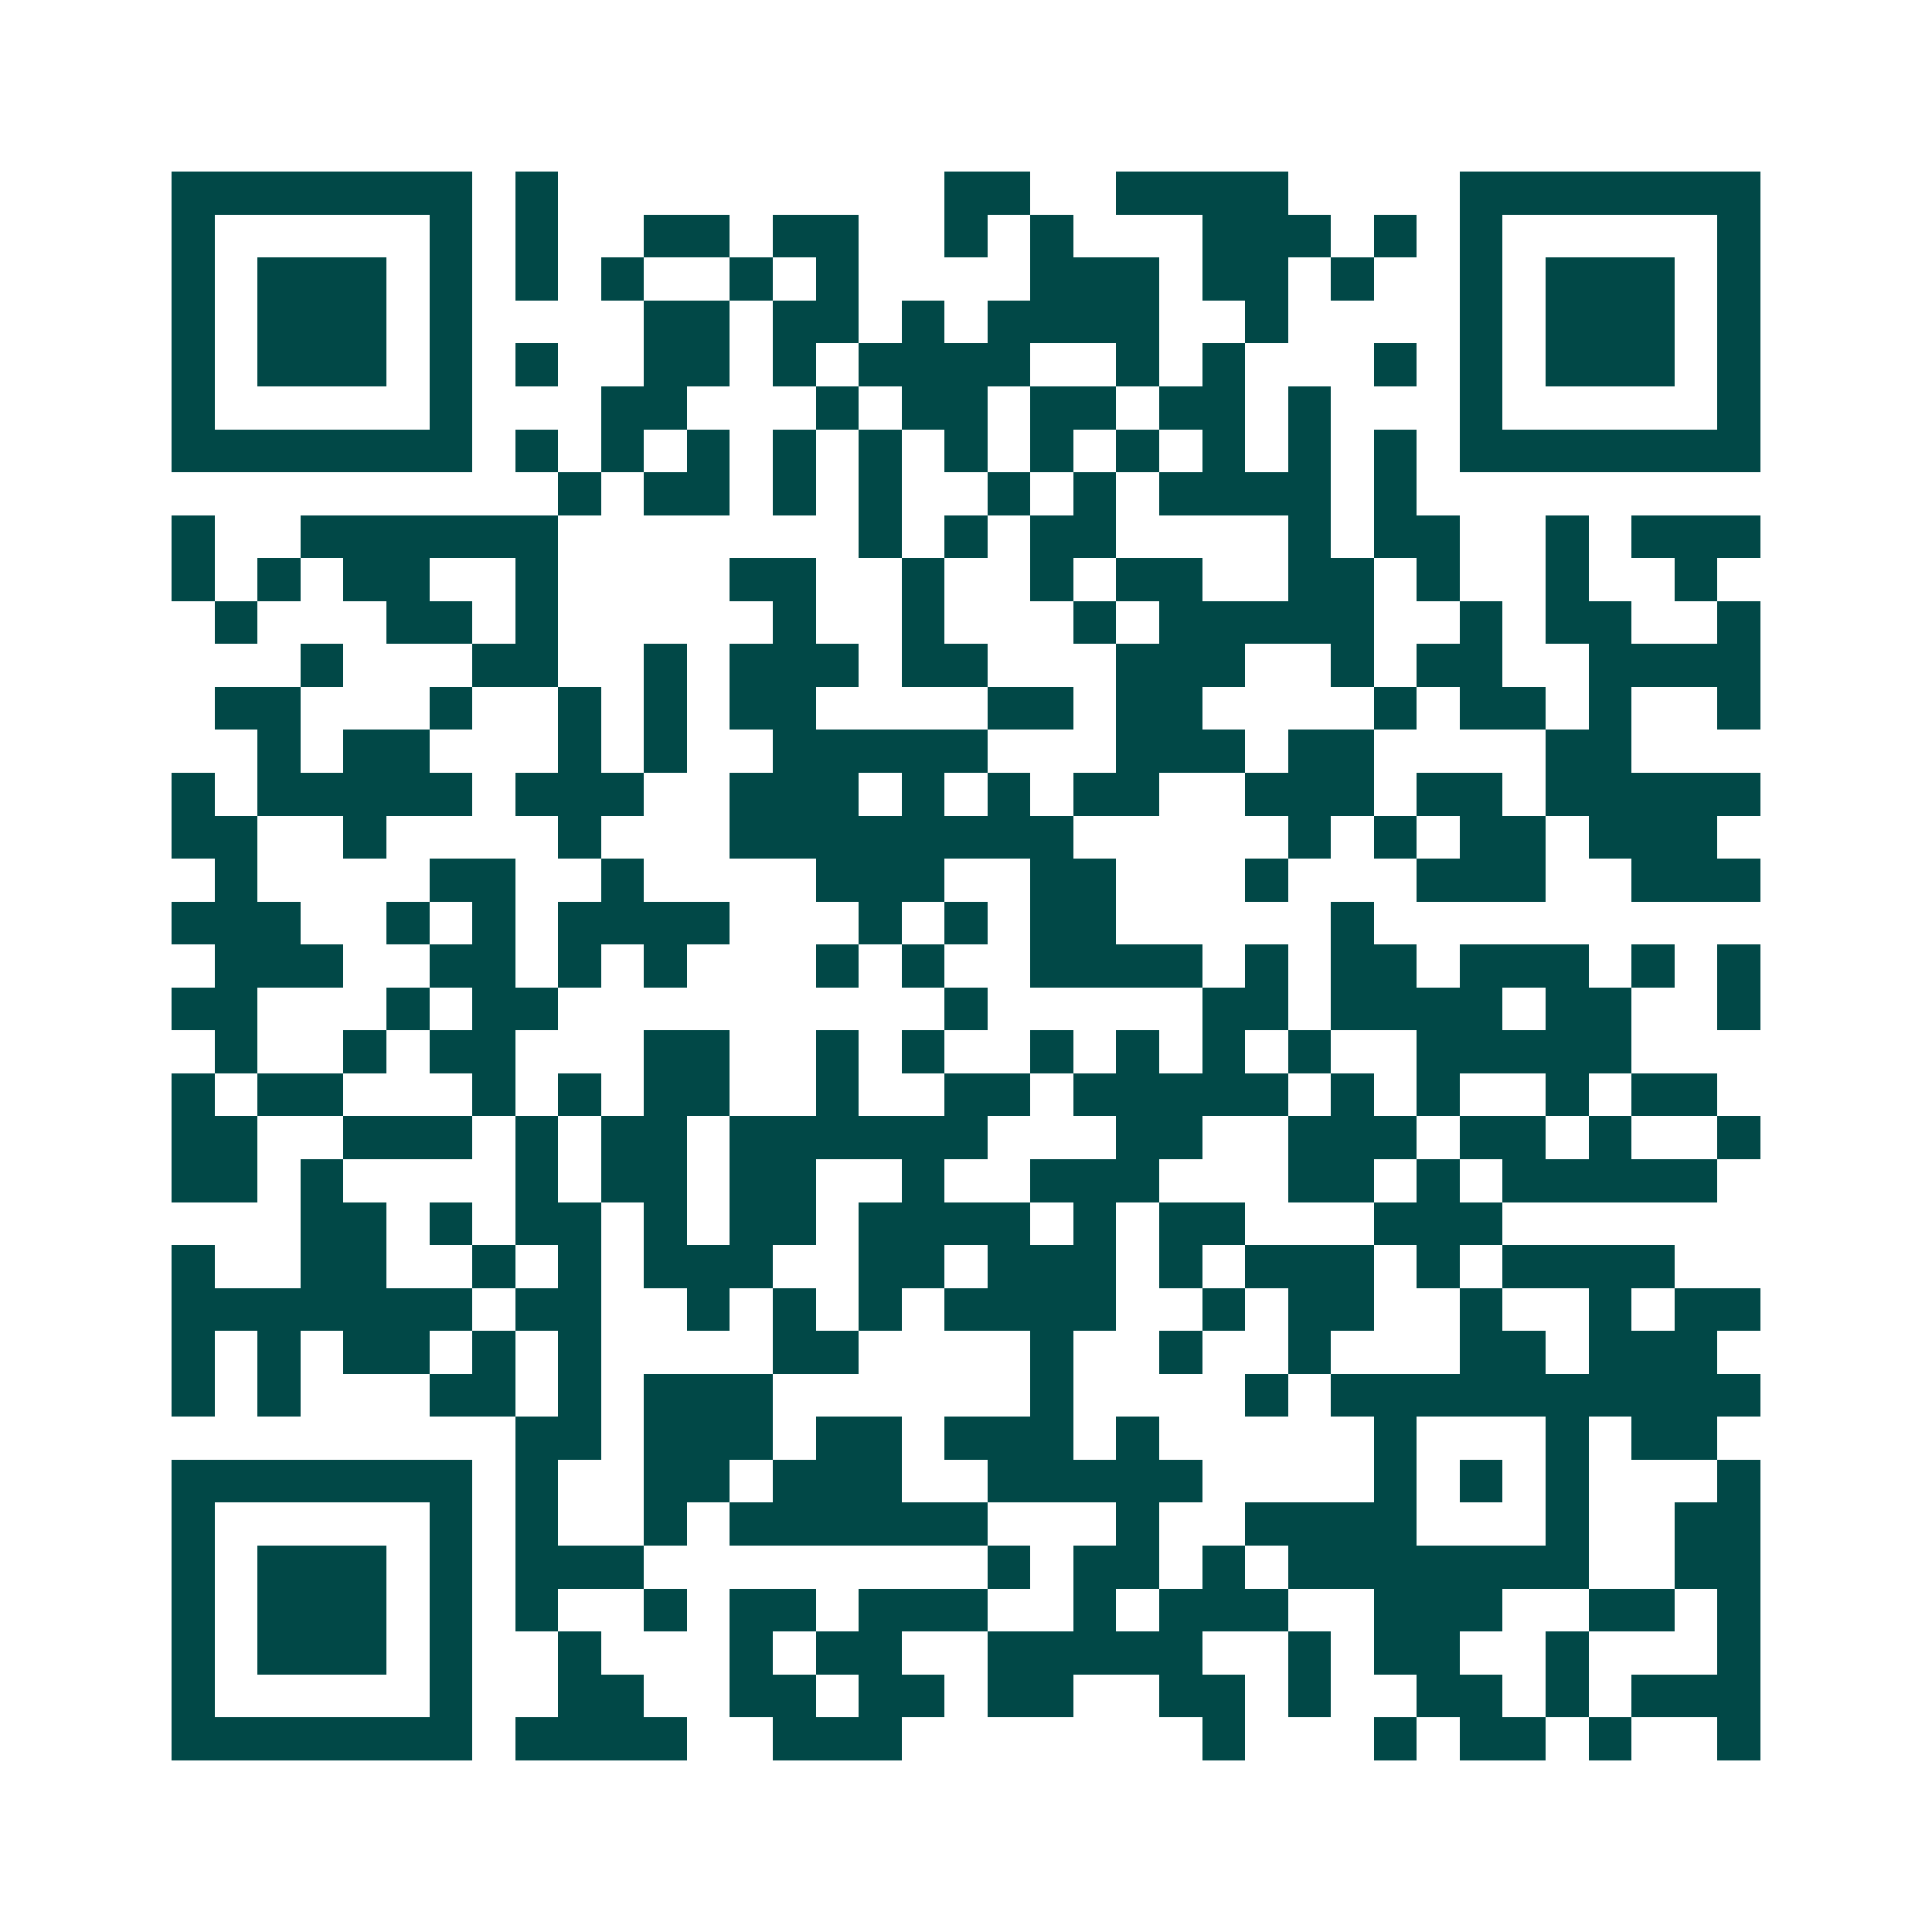 <svg xmlns="http://www.w3.org/2000/svg" width="200" height="200" viewBox="0 0 45 45" shape-rendering="crispEdges"><path fill="#ffffff" d="M0 0h45v45H0z"/><path stroke="#014847" d="M4 4.5h7m1 0h1m9 0h2m2 0h4m4 0h7M4 5.5h1m5 0h1m1 0h1m2 0h2m1 0h2m2 0h1m1 0h1m3 0h3m1 0h1m1 0h1m5 0h1M4 6.5h1m1 0h3m1 0h1m1 0h1m1 0h1m2 0h1m1 0h1m4 0h3m1 0h2m1 0h1m2 0h1m1 0h3m1 0h1M4 7.5h1m1 0h3m1 0h1m4 0h2m1 0h2m1 0h1m1 0h4m2 0h1m4 0h1m1 0h3m1 0h1M4 8.5h1m1 0h3m1 0h1m1 0h1m2 0h2m1 0h1m1 0h4m2 0h1m1 0h1m3 0h1m1 0h1m1 0h3m1 0h1M4 9.5h1m5 0h1m3 0h2m3 0h1m1 0h2m1 0h2m1 0h2m1 0h1m3 0h1m5 0h1M4 10.5h7m1 0h1m1 0h1m1 0h1m1 0h1m1 0h1m1 0h1m1 0h1m1 0h1m1 0h1m1 0h1m1 0h1m1 0h7M13 11.5h1m1 0h2m1 0h1m1 0h1m2 0h1m1 0h1m1 0h4m1 0h1M4 12.5h1m2 0h6m7 0h1m1 0h1m1 0h2m4 0h1m1 0h2m2 0h1m1 0h3M4 13.5h1m1 0h1m1 0h2m2 0h1m4 0h2m2 0h1m2 0h1m1 0h2m2 0h2m1 0h1m2 0h1m2 0h1M5 14.5h1m3 0h2m1 0h1m5 0h1m2 0h1m3 0h1m1 0h5m2 0h1m1 0h2m2 0h1M7 15.5h1m3 0h2m2 0h1m1 0h3m1 0h2m3 0h3m2 0h1m1 0h2m2 0h4M5 16.5h2m3 0h1m2 0h1m1 0h1m1 0h2m4 0h2m1 0h2m4 0h1m1 0h2m1 0h1m2 0h1M6 17.5h1m1 0h2m3 0h1m1 0h1m2 0h5m3 0h3m1 0h2m4 0h2M4 18.5h1m1 0h5m1 0h3m2 0h3m1 0h1m1 0h1m1 0h2m2 0h3m1 0h2m1 0h5M4 19.5h2m2 0h1m4 0h1m3 0h8m5 0h1m1 0h1m1 0h2m1 0h3M5 20.5h1m4 0h2m2 0h1m4 0h3m2 0h2m3 0h1m3 0h3m2 0h3M4 21.5h3m2 0h1m1 0h1m1 0h4m3 0h1m1 0h1m1 0h2m5 0h1M5 22.5h3m2 0h2m1 0h1m1 0h1m3 0h1m1 0h1m2 0h4m1 0h1m1 0h2m1 0h3m1 0h1m1 0h1M4 23.5h2m3 0h1m1 0h2m9 0h1m5 0h2m1 0h4m1 0h2m2 0h1M5 24.5h1m2 0h1m1 0h2m3 0h2m2 0h1m1 0h1m2 0h1m1 0h1m1 0h1m1 0h1m2 0h5M4 25.5h1m1 0h2m3 0h1m1 0h1m1 0h2m2 0h1m2 0h2m1 0h5m1 0h1m1 0h1m2 0h1m1 0h2M4 26.5h2m2 0h3m1 0h1m1 0h2m1 0h6m3 0h2m2 0h3m1 0h2m1 0h1m2 0h1M4 27.5h2m1 0h1m4 0h1m1 0h2m1 0h2m2 0h1m2 0h3m3 0h2m1 0h1m1 0h5M7 28.5h2m1 0h1m1 0h2m1 0h1m1 0h2m1 0h4m1 0h1m1 0h2m3 0h3M4 29.5h1m2 0h2m2 0h1m1 0h1m1 0h3m2 0h2m1 0h3m1 0h1m1 0h3m1 0h1m1 0h4M4 30.5h7m1 0h2m2 0h1m1 0h1m1 0h1m1 0h4m2 0h1m1 0h2m2 0h1m2 0h1m1 0h2M4 31.5h1m1 0h1m1 0h2m1 0h1m1 0h1m4 0h2m4 0h1m2 0h1m2 0h1m3 0h2m1 0h3M4 32.5h1m1 0h1m3 0h2m1 0h1m1 0h3m6 0h1m4 0h1m1 0h10M12 33.5h2m1 0h3m1 0h2m1 0h3m1 0h1m5 0h1m3 0h1m1 0h2M4 34.5h7m1 0h1m2 0h2m1 0h3m2 0h5m4 0h1m1 0h1m1 0h1m3 0h1M4 35.5h1m5 0h1m1 0h1m2 0h1m1 0h6m3 0h1m2 0h4m3 0h1m2 0h2M4 36.5h1m1 0h3m1 0h1m1 0h3m8 0h1m1 0h2m1 0h1m1 0h7m2 0h2M4 37.5h1m1 0h3m1 0h1m1 0h1m2 0h1m1 0h2m1 0h3m2 0h1m1 0h3m2 0h3m2 0h2m1 0h1M4 38.5h1m1 0h3m1 0h1m2 0h1m3 0h1m1 0h2m2 0h5m2 0h1m1 0h2m2 0h1m3 0h1M4 39.5h1m5 0h1m2 0h2m2 0h2m1 0h2m1 0h2m2 0h2m1 0h1m2 0h2m1 0h1m1 0h3M4 40.5h7m1 0h4m2 0h3m7 0h1m3 0h1m1 0h2m1 0h1m2 0h1"/></svg>
